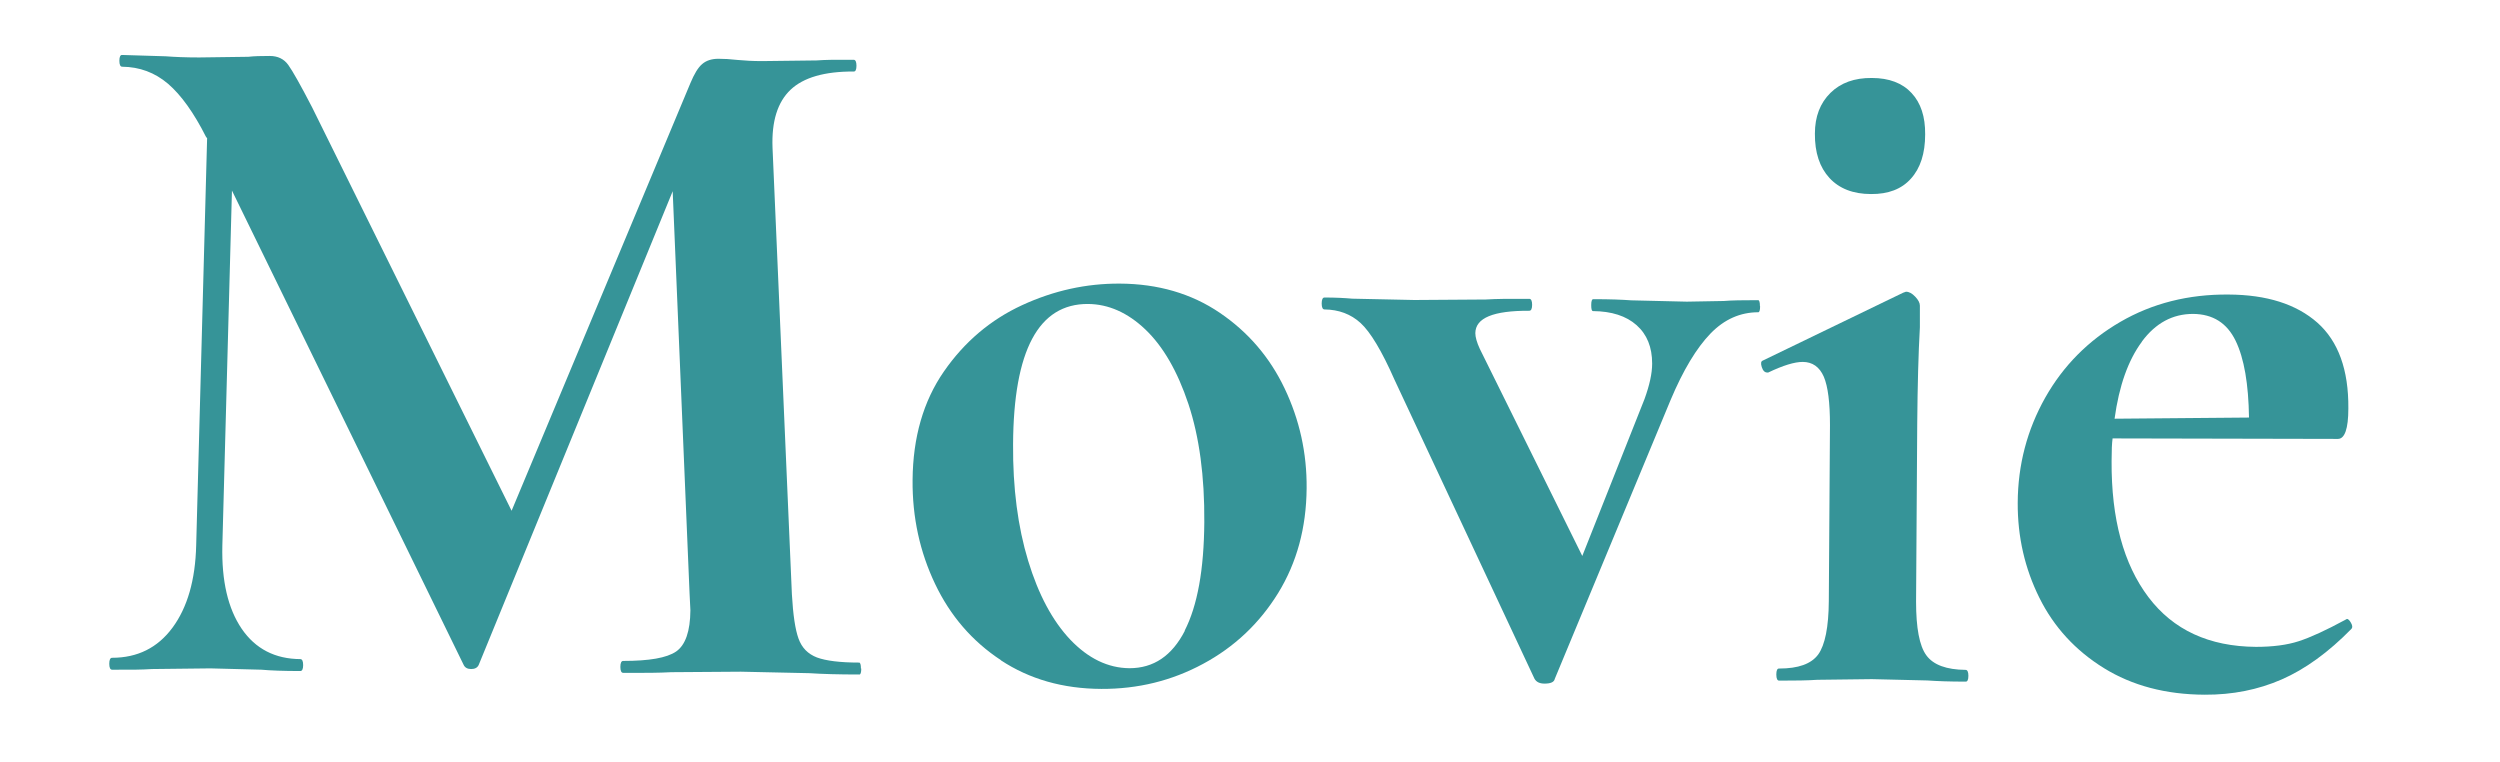 <?xml version="1.0" encoding="UTF-8"?>
<svg id="_レイヤー_3" data-name="レイヤー_3" xmlns="http://www.w3.org/2000/svg" viewBox="0 0 151 46">
  <defs>
    <style>
      .cls-1 {
        fill: #369498;
      }
    </style>
  </defs>
  <path class="cls-1" d="M52.02,40.38c0,.24-.04.36-.11.36-1.27,0-2.28-.03-3.02-.08l-4.14-.09-4.2.03c-.71.04-1.68.05-2.91.04-.11,0-.17-.12-.17-.36s.06-.36.17-.36c1.57,0,2.63-.18,3.2-.57.56-.39.85-1.22.86-2.49l-.05-1.01-1.02-24.3-11.72,28.62c-.08.16-.23.24-.45.24-.22,0-.37-.08-.45-.24L14.01,11.51l-.58,21.44c-.05,2.14.34,3.81,1.17,5.03.83,1.21,2.01,1.82,3.54,1.83.11,0,.17.12.17.36,0,.24-.06.36-.17.36-1.01,0-1.79-.03-2.35-.08l-3.08-.08-3.53.04c-.6.04-1.4.05-2.41.04-.11,0-.17-.12-.17-.36s.06-.36.17-.36c1.53,0,2.75-.6,3.65-1.82.9-1.22,1.38-2.88,1.43-4.98l.66-24.59-.06-.06c-.74-1.47-1.51-2.54-2.3-3.22-.8-.68-1.72-1.02-2.77-1.03-.11,0-.17-.12-.17-.36,0-.24.06-.36.17-.35l2.63.08c.52.04,1.19.07,2.02.07l2.97-.04c.34-.04.76-.05,1.29-.05.49,0,.86.18,1.12.54.26.36.74,1.21,1.44,2.56l12.05,24.37,10.8-25.83c.23-.55.46-.94.71-1.15.24-.21.57-.32.98-.32.34,0,.72.02,1.15.07.43.04.92.07,1.48.07l3.3-.04c.52-.04,1.27-.05,2.24-.04.11,0,.17.12.17.36,0,.24-.06.36-.17.35-1.75-.01-3.03.36-3.81,1.1-.79.75-1.15,1.91-1.09,3.5l1.17,26.98c.07,1.23.2,2.12.4,2.67.2.56.57.93,1.11,1.14.54.2,1.39.31,2.55.31.07,0,.11.12.11.36Z"/>
  <path class="cls-1" d="M60.45,39.87c-1.73-1.14-3.05-2.67-3.97-4.6-.92-1.93-1.38-4.02-1.36-6.28.02-2.57.65-4.76,1.89-6.55,1.24-1.79,2.82-3.13,4.73-4.01,1.91-.88,3.87-1.31,5.89-1.3,2.31.01,4.33.6,6.04,1.76,1.71,1.16,3.02,2.68,3.92,4.57.9,1.89,1.35,3.9,1.33,6.04-.02,2.38-.59,4.48-1.72,6.32-1.13,1.83-2.64,3.26-4.54,4.28-1.89,1.02-3.94,1.52-6.14,1.51-2.32-.01-4.34-.59-6.07-1.73ZM71.55,38.1c.78-1.52,1.17-3.7,1.19-6.56.02-2.77-.3-5.15-.96-7.14-.66-1.98-1.53-3.48-2.6-4.5s-2.23-1.53-3.46-1.54c-2.99-.02-4.5,2.8-4.53,8.47-.02,2.65.29,5,.91,7.04.62,2.04,1.47,3.63,2.55,4.77,1.08,1.13,2.27,1.71,3.57,1.72,1.46,0,2.57-.75,3.35-2.27Z"/>
  <path class="cls-1" d="M106.31,18.5c0,.24-.04.36-.11.36-1.08,0-2.05.42-2.89,1.29s-1.65,2.21-2.41,4.02l-6.99,16.83c-.04.2-.25.29-.62.29-.3,0-.5-.1-.61-.3l-8.45-18.05c-.77-1.75-1.46-2.89-2.05-3.43s-1.32-.81-2.18-.82c-.11,0-.17-.12-.17-.36,0-.24.06-.36.17-.36.67,0,1.23.03,1.68.07l3.75.08,4.31-.03c.63-.04,1.51-.05,2.63-.04.11,0,.17.12.17.36,0,.24-.06.36-.17.36-2.17-.01-3.25.43-3.26,1.35,0,.24.09.56.27.95l6.19,12.51,3.76-9.48c.3-.83.46-1.54.46-2.14,0-.99-.31-1.76-.94-2.32-.63-.56-1.51-.84-2.63-.85-.08,0-.11-.12-.11-.36,0-.24.04-.36.12-.36,1.01,0,1.77.03,2.29.07l3.36.08,2.24-.04c.45-.04,1.14-.05,2.07-.05.07,0,.11.12.11.36Z"/>
  <path class="cls-1" d="M107.29,40.73c0-.24.06-.36.17-.35,1.16,0,1.94-.28,2.36-.85.41-.57.63-1.65.64-3.23l.07-10.63c0-1.35-.12-2.32-.37-2.91-.26-.6-.69-.9-1.28-.9-.49,0-1.18.21-2.08.64h-.06c-.15,0-.26-.11-.33-.33-.07-.22-.05-.35.06-.39l8.48-4.1.17-.06c.19,0,.37.1.56.3s.28.38.28.54v1.31c-.09,1.58-.14,3.52-.16,5.82l-.07,10.75c0,1.58.2,2.67.62,3.24.42.58,1.22.87,2.37.88.11,0,.17.12.17.36s-.06.36-.17.35c-.97,0-1.74-.03-2.3-.07l-3.36-.08-3.3.04c-.56.04-1.33.05-2.3.05-.11,0-.17-.12-.17-.36ZM110.5,10.75c-.59-.64-.89-1.53-.88-2.68,0-1.03.32-1.85.94-2.46.62-.61,1.45-.91,2.5-.9,1.04,0,1.85.31,2.4.91.56.6.83,1.43.82,2.5,0,1.15-.29,2.04-.86,2.67-.56.63-1.37.94-2.41.93-1.08,0-1.92-.33-2.51-.97Z"/>
  <path class="cls-1" d="M141.75,37.38c.07,0,.16.08.25.24.09.16.1.28.03.36-1.39,1.42-2.8,2.44-4.22,3.06-1.42.62-2.97.93-4.65.92-2.35-.01-4.38-.55-6.09-1.61-1.71-1.06-3.01-2.47-3.89-4.24-.88-1.77-1.32-3.68-1.31-5.74.01-2.3.57-4.41,1.66-6.35,1.09-1.93,2.61-3.46,4.54-4.58,1.93-1.12,4.11-1.67,6.53-1.65,2.31.01,4.1.58,5.37,1.7,1.26,1.12,1.89,2.84,1.87,5.18,0,1.23-.22,1.84-.63,1.84l-13.61-.03c-.04.28-.06.73-.06,1.37-.02,3.49.72,6.22,2.22,8.21s3.67,2.99,6.5,3.01c1.01,0,1.87-.11,2.58-.34s1.65-.66,2.81-1.29l.11-.06ZM129.37,20.64c-.83,1.12-1.38,2.67-1.65,4.65l8.12-.07c-.03-2.02-.29-3.57-.81-4.64-.52-1.07-1.37-1.61-2.57-1.62-1.23,0-2.26.55-3.09,1.67Z"/>
</svg>